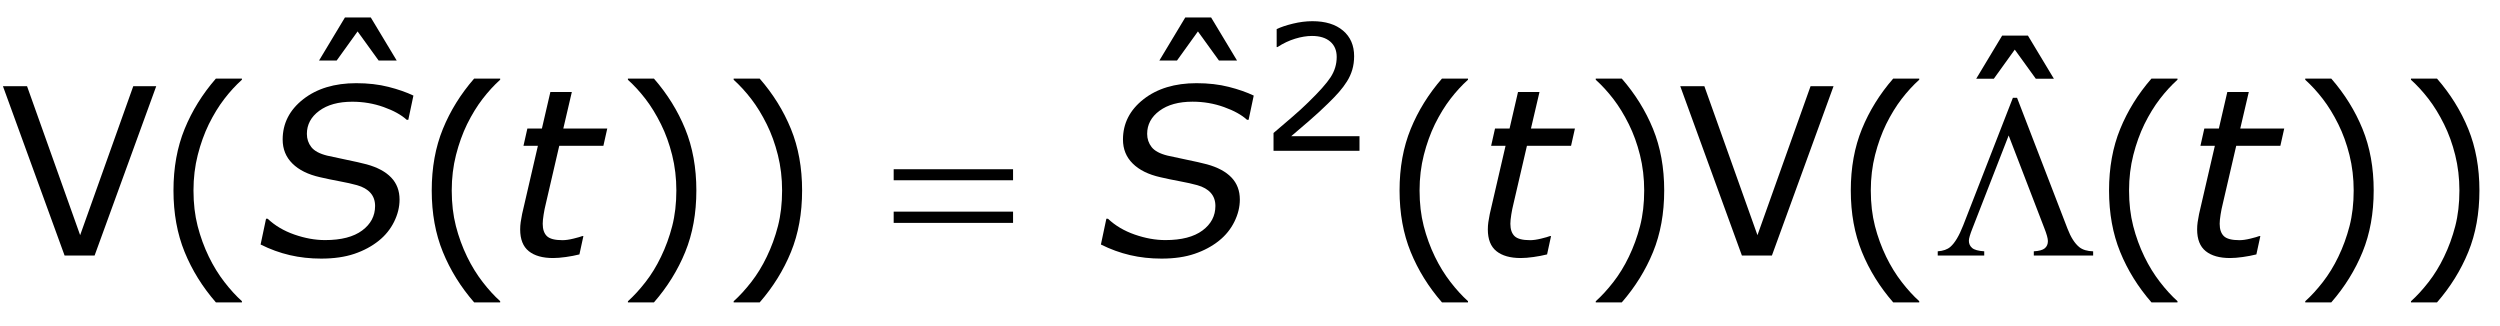 <?xml version="1.0" encoding="utf-8"?>
<!-- Generator: Adobe Illustrator 15.0.2, SVG Export Plug-In . SVG Version: 6.00 Build 0)  -->
<!DOCTYPE svg PUBLIC "-//W3C//DTD SVG 1.1//EN" "http://www.w3.org/Graphics/SVG/1.1/DTD/svg11.dtd">
<svg version="1.1" id="Layer_1" xmlns="http://www.w3.org/2000/svg" xmlns:xlink="http://www.w3.org/1999/xlink" x="0px" y="0px"
	 width="171.779px" height="22.409px" viewBox="0 0 171.779 22.409" enable-background="new 0 0 171.779 22.409"
	 xml:space="preserve">
<g>
	<g>
		<path d="M93.412,10.362h-5.906V9.138c0.41-0.352,0.821-0.703,1.233-1.055s0.796-0.701,1.151-1.049
			c0.75-0.727,1.264-1.304,1.541-1.731s0.416-0.89,0.416-1.386c0-0.453-0.149-0.808-0.448-1.063
			s-0.716-0.384-1.251-0.384c-0.355,0-0.74,0.062-1.154,0.188s-0.818,0.316-1.213,0.574h-0.059V2.001
			C88,1.864,88.37,1.739,88.833,1.626s0.911-0.17,1.345-0.17c0.895,0,1.596,0.216,2.104,0.647
			s0.762,1.017,0.762,1.755c0,0.332-0.042,0.642-0.126,0.929s-0.208,0.56-0.372,0.817
			c-0.152,0.242-0.331,0.48-0.536,0.715s-0.454,0.494-0.747,0.779
			c-0.418,0.41-0.85,0.808-1.295,1.192s-0.861,0.741-1.248,1.069h4.693V10.362z"/>
	</g>
	<g>
		<path d="M27.258,4.159h-1.242l-1.445-2l-1.438,2h-1.211l1.781-2.961h1.773L27.258,4.159z"/>
		<path d="M84.998,4.159h-1.242l-1.445-2l-1.438,2h-1.211l1.781-2.961h1.773L84.998,4.159z"/>
	</g>
	<g>
		<path d="M141.125,5.409h-1.242l-1.445-2l-1.438,2h-1.211l1.781-2.961h1.773L141.125,5.409z"/>
	</g>
	<g>
		<path d="M10.734,5.925L6.5,17.558H4.438L0.203,5.925h1.656l3.648,10.234L9.156,5.925H10.734z"/>
		<path d="M16.623,20.776H14.834c-0.922-1.058-1.638-2.211-2.148-3.461s-0.766-2.659-0.766-4.227
			s0.255-2.977,0.766-4.227s1.227-2.403,2.148-3.461h1.789v0.078
			c-0.422,0.38-0.824,0.819-1.207,1.316c-0.383,0.498-0.738,1.077-1.066,1.738
			c-0.312,0.641-0.566,1.347-0.762,2.117s-0.293,1.583-0.293,2.438c0,0.891,0.095,1.706,0.285,2.445
			s0.447,1.442,0.77,2.109c0.312,0.641,0.669,1.22,1.07,1.738s0.802,0.957,1.203,1.316V20.776z"/>
		<path d="M34.368,20.776H32.579c-0.922-1.058-1.638-2.211-2.148-3.461
			c-0.511-1.25-0.766-2.659-0.766-4.227s0.255-2.977,0.766-4.227c0.51-1.25,1.227-2.403,2.148-3.461
			h1.789v0.078c-0.422,0.38-0.824,0.819-1.207,1.316c-0.383,0.498-0.738,1.077-1.066,1.738
			c-0.312,0.641-0.566,1.347-0.762,2.117s-0.293,1.583-0.293,2.438c0,0.891,0.095,1.706,0.285,2.445
			c0.19,0.739,0.446,1.442,0.77,2.109c0.312,0.641,0.669,1.22,1.07,1.738
			c0.401,0.519,0.802,0.957,1.203,1.316V20.776z"/>
		<path d="M47.848,13.089c0,1.567-0.255,2.977-0.766,4.227s-1.227,2.403-2.148,3.461h-1.789v-0.078
			c0.401-0.359,0.803-0.798,1.207-1.316s0.759-1.098,1.066-1.738
			c0.323-0.667,0.58-1.37,0.77-2.109s0.285-1.555,0.285-2.445c0-0.854-0.096-1.667-0.289-2.438
			s-0.448-1.477-0.766-2.117c-0.328-0.661-0.684-1.241-1.066-1.738
			c-0.383-0.497-0.785-0.936-1.207-1.316V5.401h1.789c0.922,1.058,1.638,2.211,2.148,3.461
			S47.848,11.521,47.848,13.089z"/>
		<path d="M55.114,13.089c0,1.567-0.255,2.977-0.766,4.227s-1.227,2.403-2.148,3.461h-1.789v-0.078
			c0.401-0.359,0.803-0.798,1.207-1.316s0.759-1.098,1.066-1.738
			c0.323-0.667,0.58-1.37,0.77-2.109s0.285-1.555,0.285-2.445c0-0.854-0.096-1.667-0.289-2.438
			s-0.448-1.477-0.766-2.117c-0.328-0.661-0.684-1.241-1.066-1.738
			c-0.383-0.497-0.785-0.936-1.207-1.316V5.401h1.789c0.922,1.058,1.638,2.211,2.148,3.461
			S55.114,11.521,55.114,13.089z"/>
		<path d="M100.869,20.776h-1.789c-0.922-1.058-1.638-2.211-2.148-3.461s-0.766-2.659-0.766-4.227
			s0.255-2.977,0.766-4.227s1.227-2.403,2.148-3.461h1.789v0.078
			c-0.422,0.38-0.824,0.819-1.207,1.316c-0.383,0.498-0.738,1.077-1.066,1.738
			c-0.312,0.641-0.566,1.347-0.762,2.117s-0.293,1.583-0.293,2.438c0,0.891,0.095,1.706,0.285,2.445
			s0.446,1.442,0.77,2.109c0.312,0.641,0.669,1.22,1.07,1.738s0.802,0.957,1.203,1.316V20.776z"/>
		<path d="M114.35,13.089c0,1.567-0.255,2.977-0.766,4.227s-1.227,2.403-2.148,3.461h-1.789v-0.078
			c0.401-0.359,0.804-0.798,1.207-1.316s0.759-1.098,1.066-1.738
			c0.323-0.667,0.579-1.37,0.77-2.109s0.285-1.555,0.285-2.445c0-0.854-0.097-1.667-0.289-2.438
			s-0.448-1.477-0.766-2.117c-0.328-0.661-0.684-1.241-1.066-1.738
			c-0.383-0.497-0.785-0.936-1.207-1.316V5.401h1.789c0.922,1.058,1.638,2.211,2.148,3.461
			S114.35,11.521,114.35,13.089z"/>
		<path d="M125.985,5.925l-4.234,11.633h-2.062L115.454,5.925h1.656l3.648,10.234l3.648-10.234H125.985z"/>
		<path d="M131.874,20.776h-1.789c-0.922-1.058-1.638-2.211-2.148-3.461s-0.766-2.659-0.766-4.227
			s0.255-2.977,0.766-4.227s1.227-2.403,2.148-3.461h1.789v0.078
			c-0.422,0.38-0.824,0.819-1.207,1.316c-0.383,0.498-0.738,1.077-1.066,1.738
			c-0.312,0.641-0.566,1.347-0.762,2.117s-0.293,1.583-0.293,2.438c0,0.891,0.095,1.706,0.285,2.445
			s0.446,1.442,0.77,2.109c0.312,0.641,0.669,1.22,1.07,1.738s0.802,0.957,1.203,1.316V20.776z"/>
		<path d="M149.619,20.776h-1.789c-0.922-1.058-1.638-2.211-2.148-3.461s-0.766-2.659-0.766-4.227
			s0.255-2.977,0.766-4.227s1.227-2.403,2.148-3.461h1.789v0.078
			c-0.422,0.38-0.824,0.819-1.207,1.316c-0.383,0.498-0.738,1.077-1.066,1.738
			c-0.312,0.641-0.566,1.347-0.762,2.117s-0.293,1.583-0.293,2.438c0,0.891,0.095,1.706,0.285,2.445
			s0.446,1.442,0.77,2.109c0.312,0.641,0.669,1.22,1.07,1.738s0.802,0.957,1.203,1.316V20.776z"/>
		<path d="M163.1,13.089c0,1.567-0.255,2.977-0.766,4.227s-1.227,2.403-2.148,3.461h-1.789v-0.078
			c0.401-0.359,0.804-0.798,1.207-1.316s0.759-1.098,1.066-1.738
			c0.323-0.667,0.579-1.37,0.77-2.109s0.285-1.555,0.285-2.445c0-0.854-0.097-1.667-0.289-2.438
			s-0.448-1.477-0.766-2.117c-0.328-0.661-0.684-1.241-1.066-1.738
			c-0.383-0.497-0.785-0.936-1.207-1.316V5.401h1.789c0.922,1.058,1.638,2.211,2.148,3.461
			S163.1,11.521,163.1,13.089z"/>
		<path d="M170.365,13.089c0,1.567-0.255,2.977-0.766,4.227s-1.227,2.403-2.148,3.461h-1.789v-0.078
			c0.401-0.359,0.804-0.798,1.207-1.316s0.759-1.098,1.066-1.738
			c0.323-0.667,0.579-1.37,0.77-2.109s0.285-1.555,0.285-2.445c0-0.854-0.097-1.667-0.289-2.438
			s-0.448-1.477-0.766-2.117c-0.328-0.661-0.684-1.241-1.066-1.738
			c-0.383-0.497-0.785-0.936-1.207-1.316V5.401h1.789c0.922,1.058,1.638,2.211,2.148,3.461
			S170.365,11.521,170.365,13.089z"/>
	</g>
	<g>
		<path d="M22.07,17.769c-0.755,0-1.474-0.079-2.156-0.238c-0.683-0.159-1.352-0.402-2.008-0.73
			l0.375-1.773h0.109c0.5,0.474,1.113,0.837,1.84,1.09s1.428,0.379,2.105,0.379
			c1.109,0,1.959-0.22,2.551-0.66c0.591-0.44,0.887-1.001,0.887-1.684
			c0-0.359-0.105-0.659-0.316-0.898s-0.52-0.417-0.926-0.531c-0.339-0.094-0.741-0.184-1.207-0.27
			c-0.466-0.086-0.91-0.179-1.332-0.277c-0.818-0.183-1.451-0.495-1.898-0.938
			c-0.448-0.442-0.672-0.992-0.672-1.648c0-1.109,0.47-2.032,1.41-2.77
			c0.94-0.737,2.155-1.105,3.645-1.105c0.812,0,1.551,0.085,2.215,0.254
			c0.664,0.169,1.235,0.369,1.715,0.598l-0.352,1.664h-0.109c-0.37-0.338-0.897-0.63-1.582-0.875
			c-0.685-0.245-1.405-0.367-2.16-0.367c-0.948,0-1.705,0.208-2.27,0.625
			c-0.565,0.417-0.848,0.945-0.848,1.586c0,0.344,0.102,0.646,0.305,0.906
			c0.203,0.261,0.565,0.456,1.086,0.586c0.333,0.078,0.776,0.173,1.328,0.285
			c0.552,0.112,1.016,0.218,1.391,0.316c0.739,0.203,1.301,0.505,1.684,0.906
			s0.574,0.906,0.574,1.516c0,0.511-0.125,1.019-0.375,1.523s-0.599,0.938-1.047,1.297
			c-0.479,0.386-1.041,0.688-1.684,0.906C23.704,17.659,22.945,17.769,22.07,17.769z"/>
		<path d="M41.726,8.831l-0.266,1.188h-3.033l-0.934,4.028c-0.052,0.204-0.099,0.438-0.14,0.7
			c-0.042,0.264-0.062,0.473-0.062,0.63c0,0.38,0.096,0.663,0.289,0.849
			c0.193,0.185,0.549,0.277,1.07,0.277c0.213,0,0.467-0.036,0.761-0.109s0.493-0.13,0.597-0.172
			h0.078l-0.273,1.259c-0.291,0.073-0.603,0.133-0.934,0.179c-0.331,0.047-0.624,0.07-0.879,0.07
			c-0.719,0-1.275-0.157-1.668-0.473s-0.59-0.813-0.59-1.496c0-0.167,0.012-0.332,0.035-0.496
			s0.056-0.351,0.098-0.559l1.085-4.688h-0.991l0.268-1.188h0.999l0.581-2.508h1.475l-0.585,2.508
			H41.726z"/>
		<path d="M79.809,17.769c-0.755,0-1.474-0.079-2.156-0.238c-0.683-0.159-1.352-0.402-2.008-0.73
			l0.375-1.773h0.109c0.5,0.474,1.113,0.837,1.84,1.09s1.428,0.379,2.105,0.379
			c1.109,0,1.959-0.22,2.551-0.66c0.591-0.44,0.887-1.001,0.887-1.684
			c0-0.359-0.105-0.659-0.316-0.898s-0.52-0.417-0.926-0.531c-0.339-0.094-0.741-0.184-1.207-0.27
			c-0.466-0.086-0.91-0.179-1.332-0.277c-0.818-0.183-1.451-0.495-1.898-0.938
			c-0.448-0.442-0.672-0.992-0.672-1.648c0-1.109,0.47-2.032,1.41-2.77
			c0.94-0.737,2.155-1.105,3.645-1.105c0.812,0,1.551,0.085,2.215,0.254
			c0.664,0.169,1.235,0.369,1.715,0.598l-0.352,1.664h-0.109c-0.37-0.338-0.897-0.63-1.582-0.875
			C83.416,7.11,82.696,6.987,81.941,6.987c-0.948,0-1.705,0.208-2.27,0.625
			c-0.565,0.417-0.848,0.945-0.848,1.586c0,0.344,0.102,0.646,0.305,0.906
			c0.203,0.261,0.565,0.456,1.086,0.586c0.333,0.078,0.776,0.173,1.328,0.285
			c0.552,0.112,1.016,0.218,1.391,0.316c0.739,0.203,1.301,0.505,1.684,0.906
			s0.574,0.906,0.574,1.516c0,0.511-0.125,1.019-0.375,1.523s-0.599,0.938-1.047,1.297
			c-0.479,0.386-1.041,0.688-1.684,0.906C81.442,17.659,80.684,17.769,79.809,17.769z"/>
		<path d="M108.216,8.831l-0.266,1.188h-3.032l-0.935,4.028c-0.052,0.204-0.099,0.438-0.141,0.7
			c-0.041,0.264-0.062,0.473-0.062,0.63c0,0.38,0.097,0.663,0.289,0.849
			c0.192,0.185,0.549,0.277,1.069,0.277c0.214,0,0.467-0.036,0.762-0.109
			c0.294-0.073,0.492-0.13,0.597-0.172h0.078l-0.273,1.259c-0.292,0.073-0.603,0.133-0.934,0.179
			c-0.331,0.047-0.624,0.07-0.879,0.07c-0.719,0-1.274-0.157-1.668-0.473s-0.59-0.813-0.59-1.496
			c0-0.167,0.012-0.332,0.035-0.496s0.056-0.351,0.098-0.559l1.085-4.688h-0.991l0.268-1.188h0.999
			l0.58-2.508h1.476l-0.586,2.508H108.216z"/>
		<path d="M156.953,8.831l-0.266,1.188h-3.033l-0.934,4.028c-0.052,0.204-0.099,0.438-0.141,0.7
			c-0.041,0.264-0.062,0.473-0.062,0.63c0,0.38,0.097,0.663,0.289,0.849
			c0.192,0.185,0.549,0.277,1.069,0.277c0.214,0,0.468-0.036,0.762-0.109s0.493-0.13,0.597-0.172
			h0.078l-0.273,1.259c-0.292,0.073-0.603,0.133-0.934,0.179c-0.331,0.047-0.624,0.07-0.879,0.07
			c-0.719,0-1.274-0.157-1.668-0.473s-0.59-0.813-0.59-1.496c0-0.167,0.012-0.332,0.035-0.496
			s0.056-0.351,0.098-0.559l1.085-4.688h-0.991l0.268-1.188h0.999l0.58-2.508h1.476l-0.586,2.508
			H156.953z"/>
	</g>
	<g>
		<path d="M61.406,11.628h8.203v0.758h-8.203V11.628z M61.406,14.542h8.203v0.773h-8.203V14.542z"/>
		<path d="M138.596,6.722l3.469,9c0.224,0.583,0.492,1.003,0.805,1.258
			c0.229,0.183,0.547,0.278,0.953,0.289v0.289h-4.078v-0.289c0.364-0.021,0.617-0.091,0.758-0.211
			s0.211-0.284,0.211-0.492c0-0.183-0.086-0.489-0.258-0.922l-2.438-6.336l-2.484,6.375
			c-0.167,0.417-0.25,0.703-0.25,0.859c0,0.203,0.074,0.368,0.223,0.496s0.426,0.204,0.832,0.23v0.289
			h-3.195v-0.289c0.375-0.026,0.664-0.128,0.867-0.305c0.308-0.266,0.602-0.758,0.883-1.477
			l3.414-8.766H138.596z"/>
	</g>
</g>
</svg>
